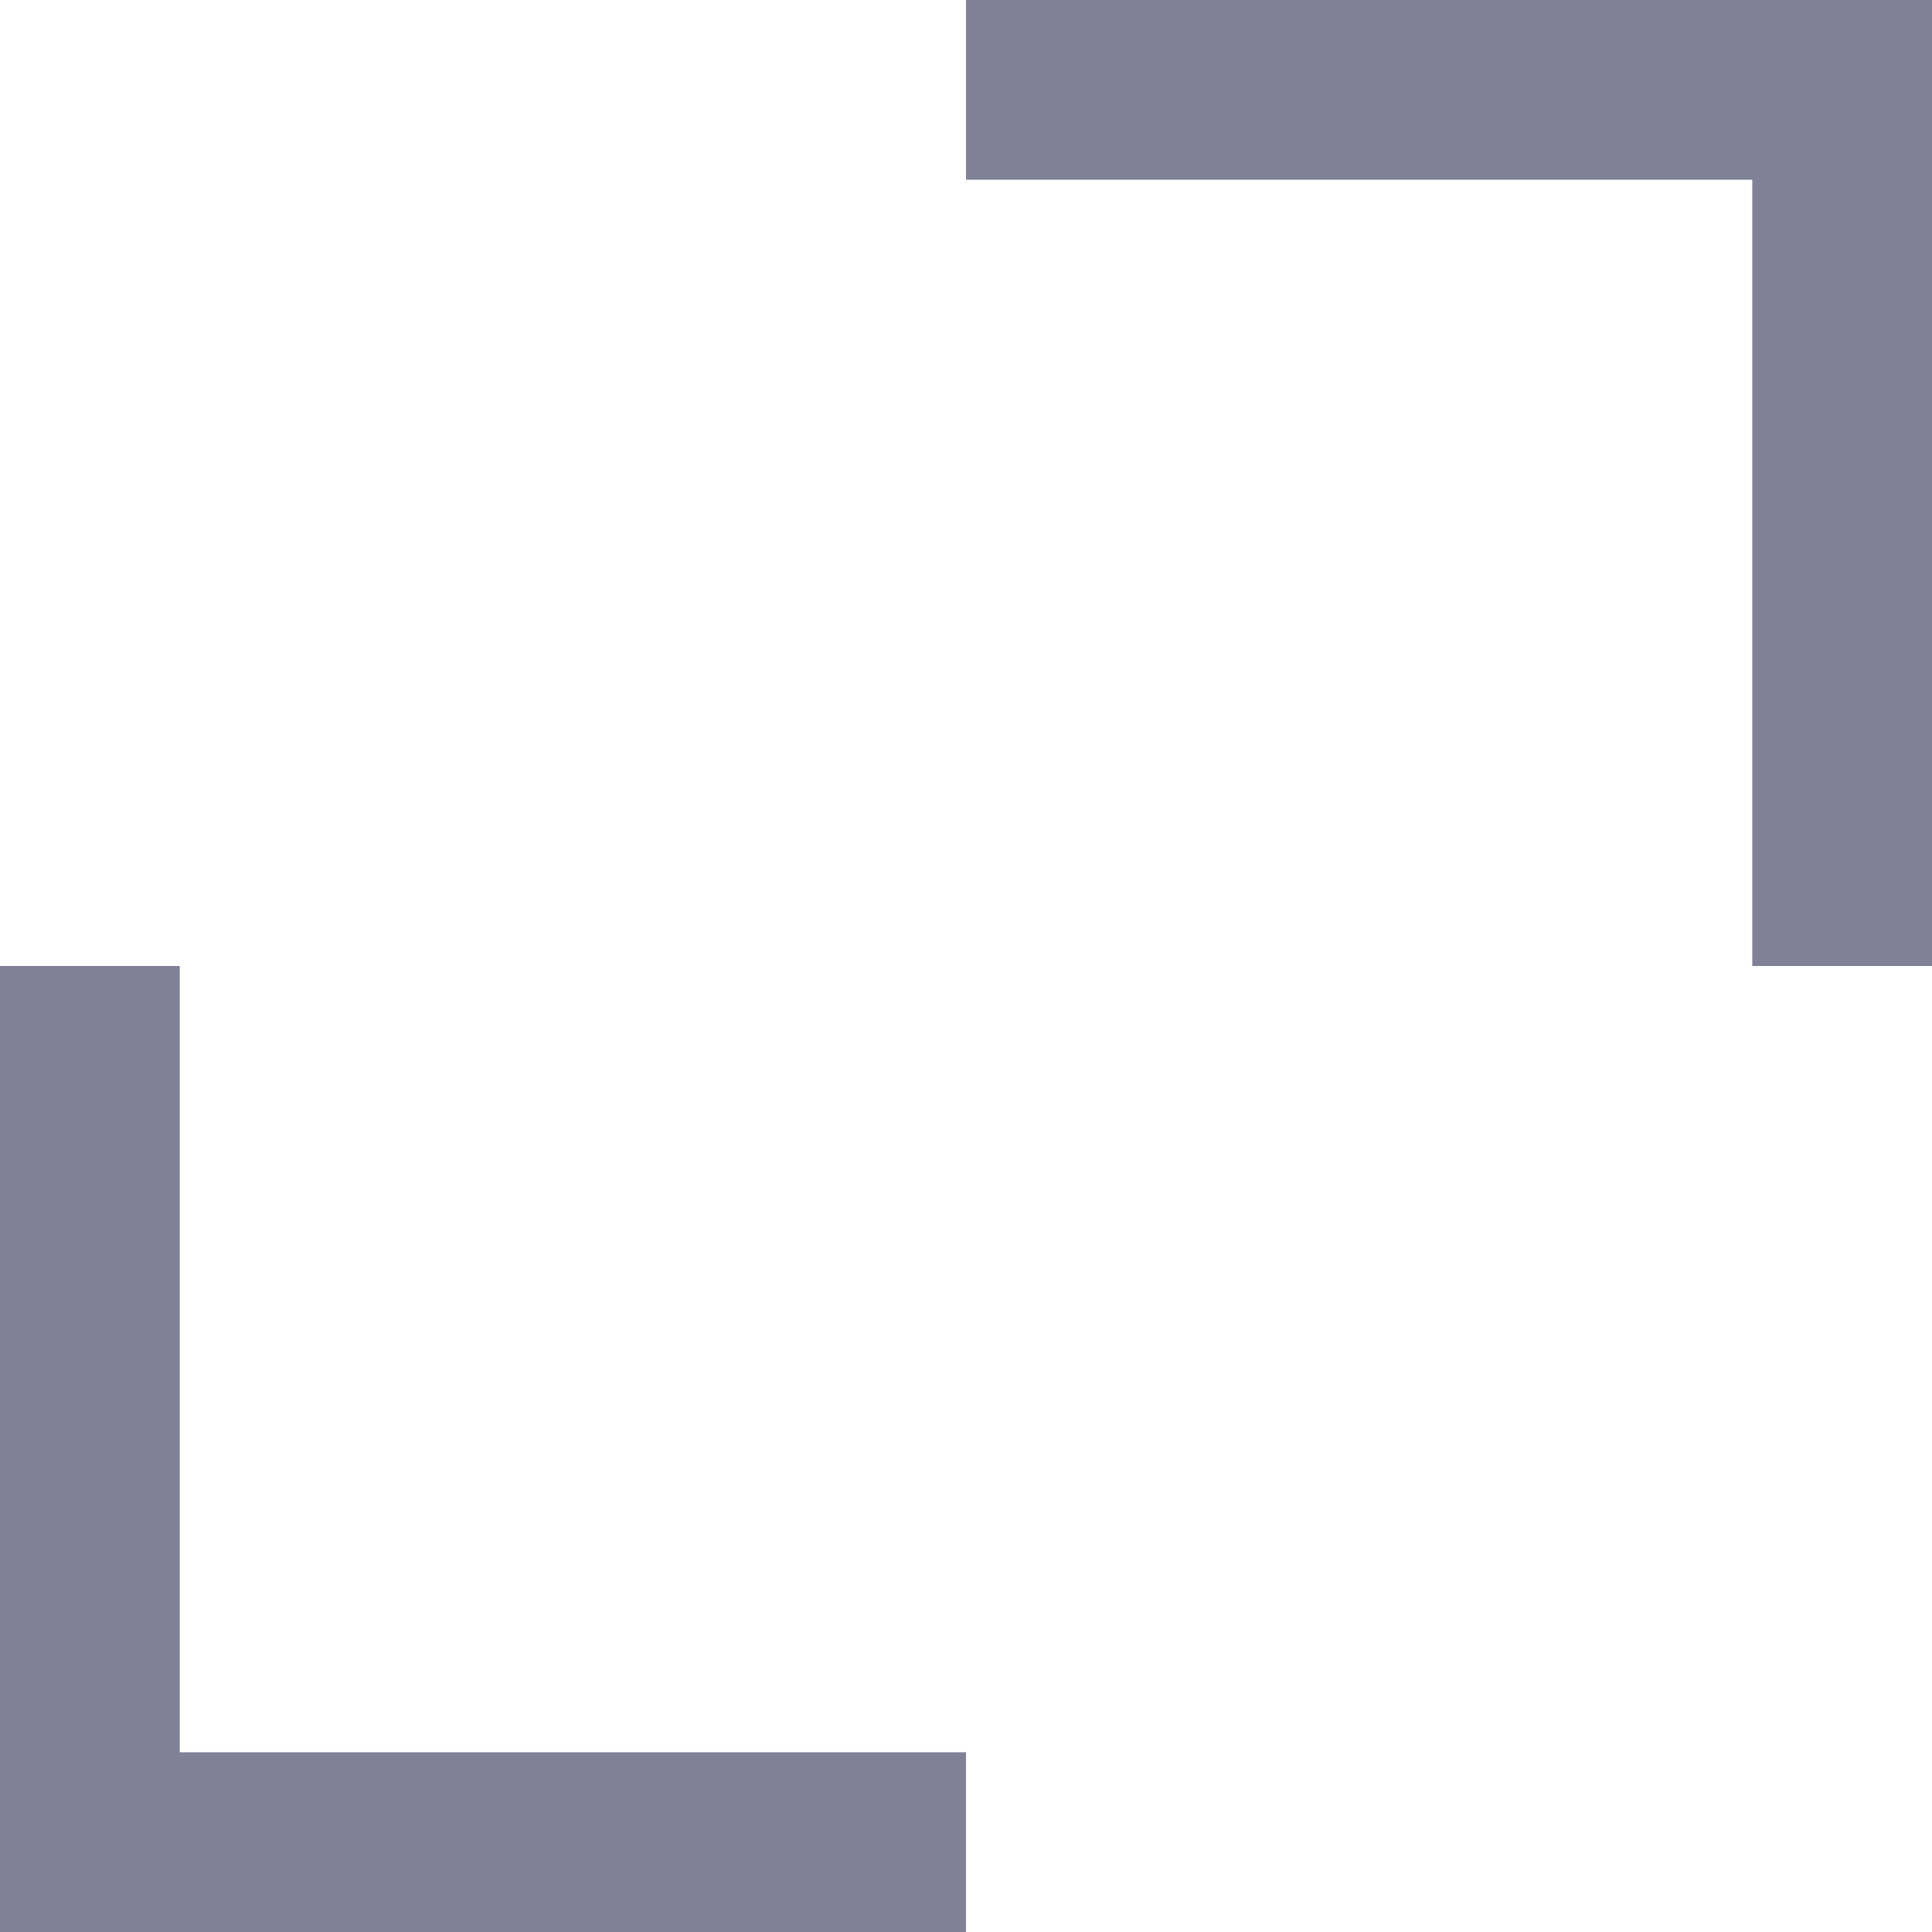 <svg width="80" height="80" viewBox="0 0 80 80" fill="none" xmlns="http://www.w3.org/2000/svg">
<rect x="72.558" width="7.442" height="40" fill="#808098"/>
<rect x="80" width="7.442" height="40" transform="rotate(90 80 0)" fill="#808098"/>
<rect x="7.442" y="80" width="7.442" height="40" transform="rotate(-180 7.442 80)" fill="#808098"/>
<rect y="80" width="7.442" height="40" transform="rotate(-90 0 80)" fill="#808098"/>
</svg>

